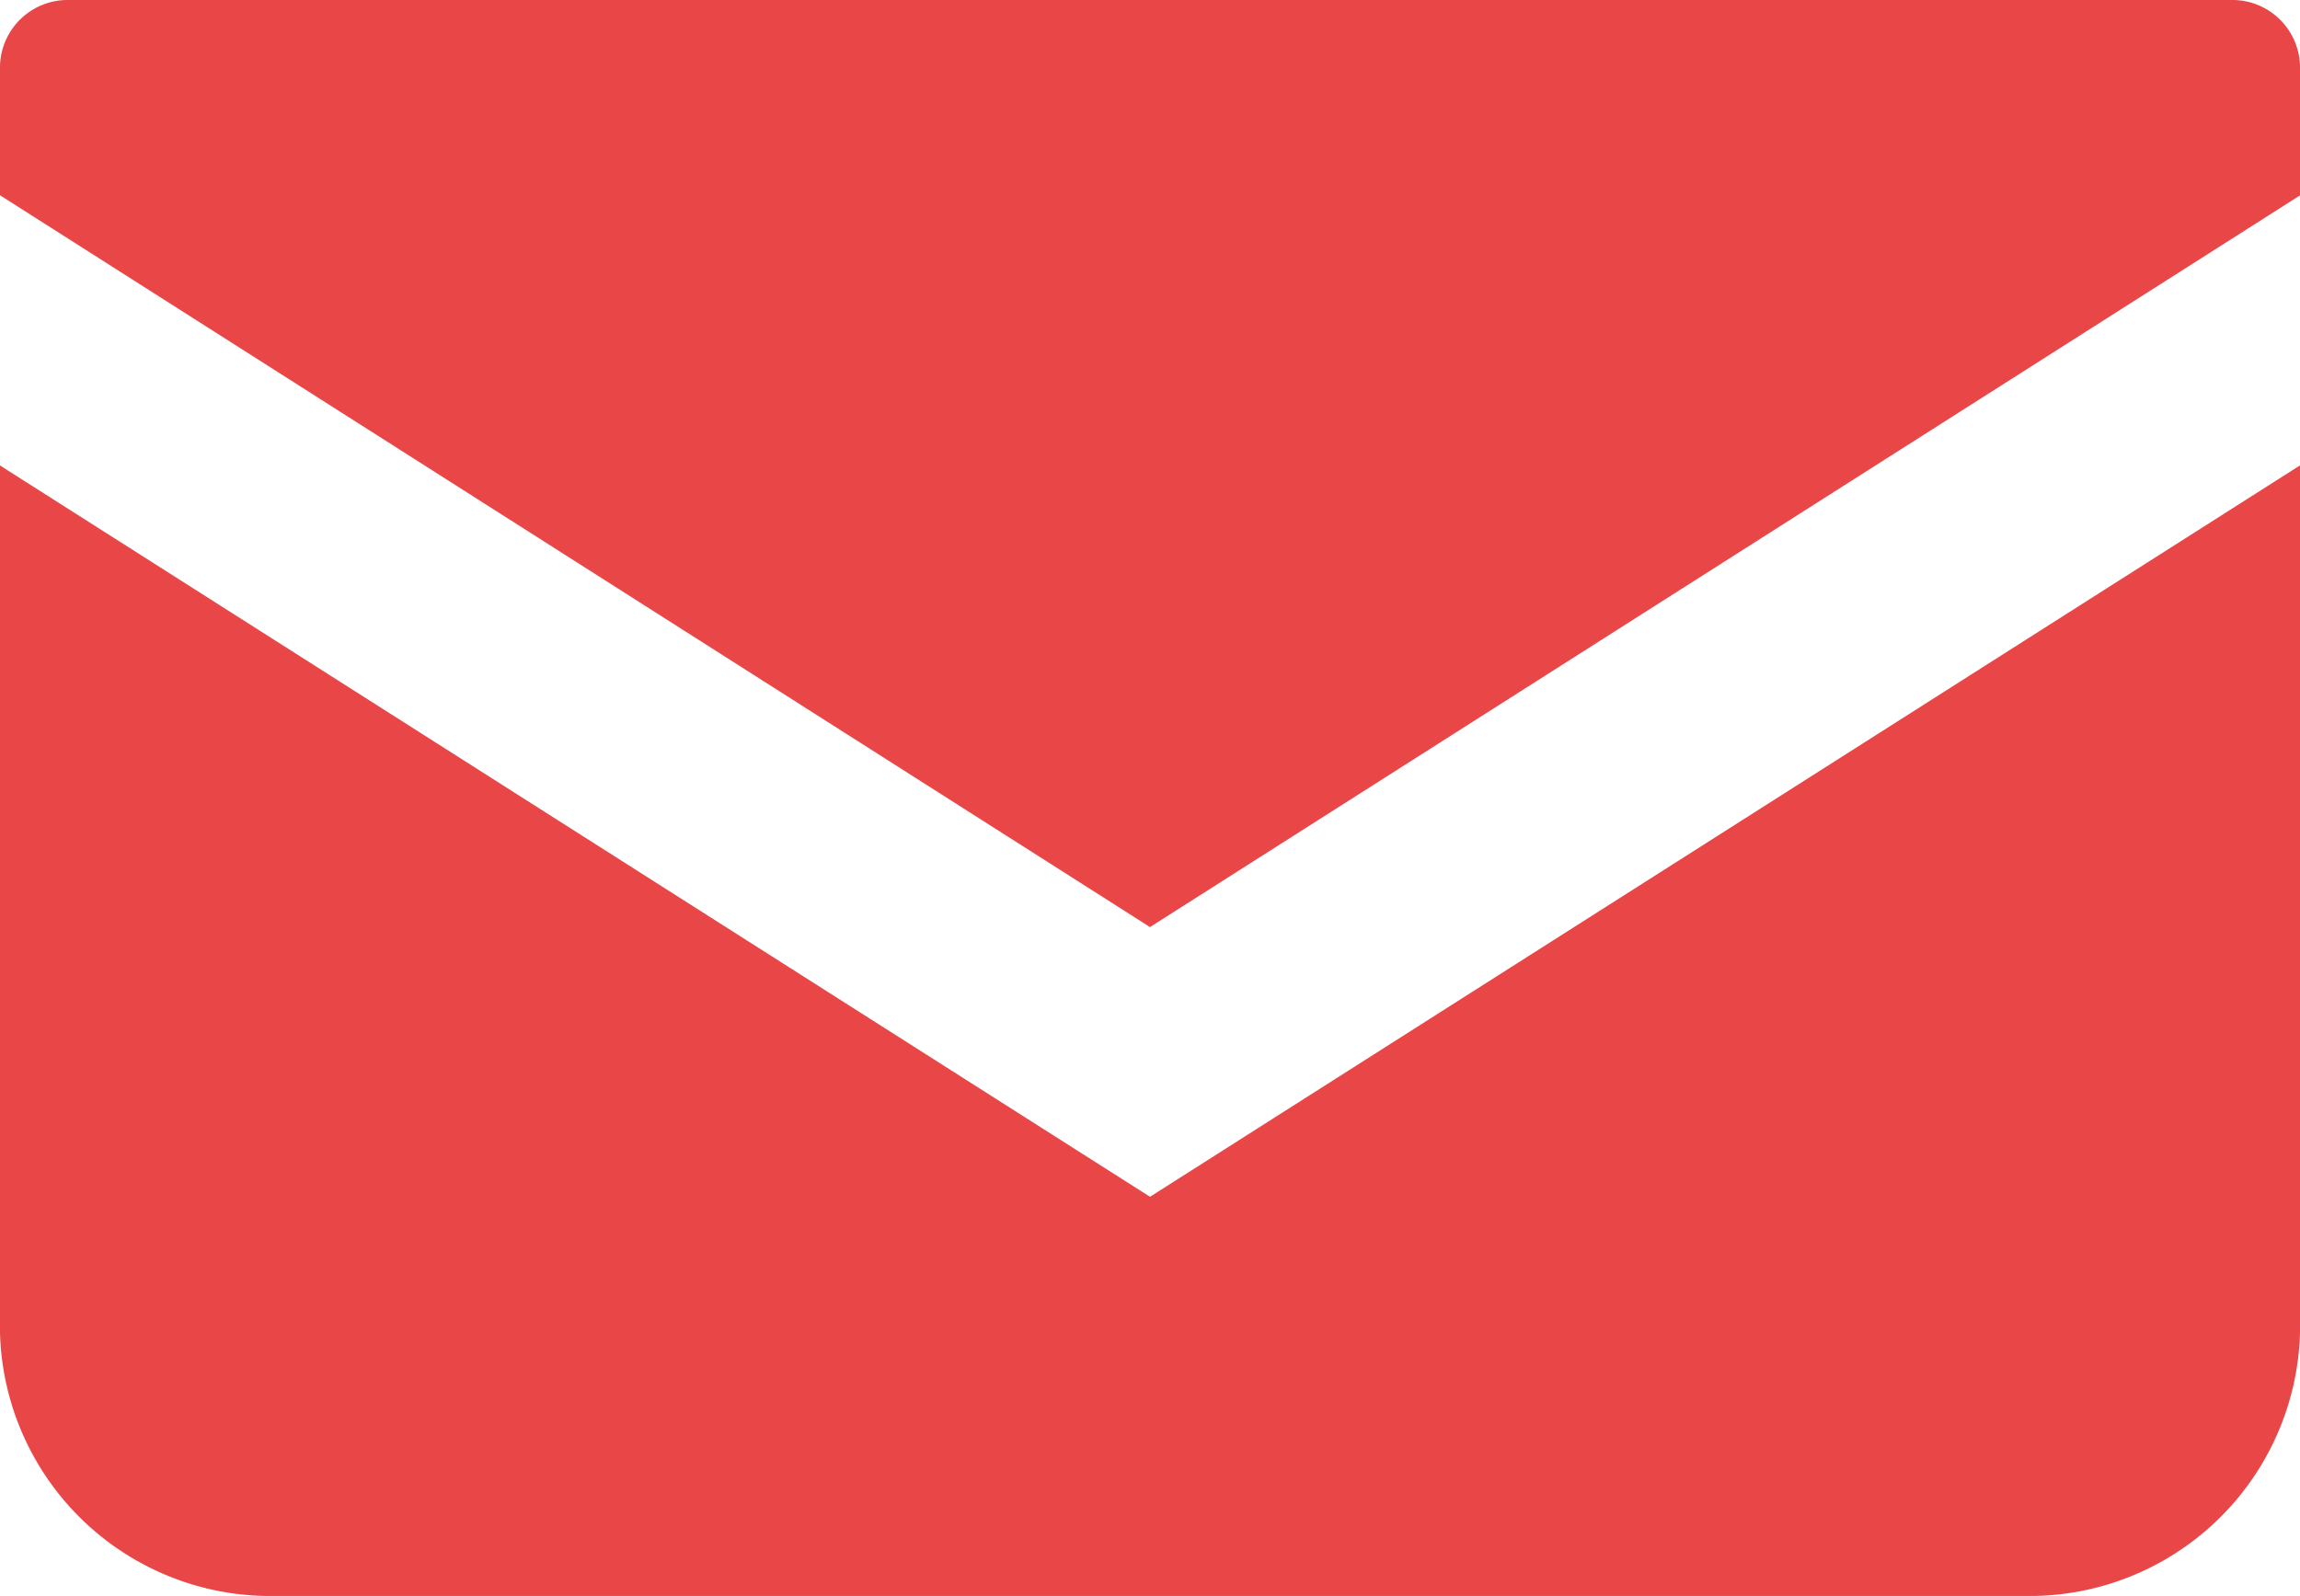 <svg xmlns="http://www.w3.org/2000/svg" xmlns:xlink="http://www.w3.org/1999/xlink" width="32" height="22.207" viewBox="0 0 32 22.207"><defs><clipPath id="a"><rect width="32" height="22.207" fill="#e94648"/></clipPath></defs><g clip-path="url(#a)"><path d="M31.035,0H.965A.942.942,0,0,0,0,.917v1.8L16,12.9,32,2.719V.917A.942.942,0,0,0,31.035,0" fill="#e94648"/><path d="M0,6.477V18.543a3.765,3.765,0,0,0,3.861,3.664H28.139A3.766,3.766,0,0,0,32,18.543V6.476L16,16.653Z" fill="#e94648"/></g></svg>